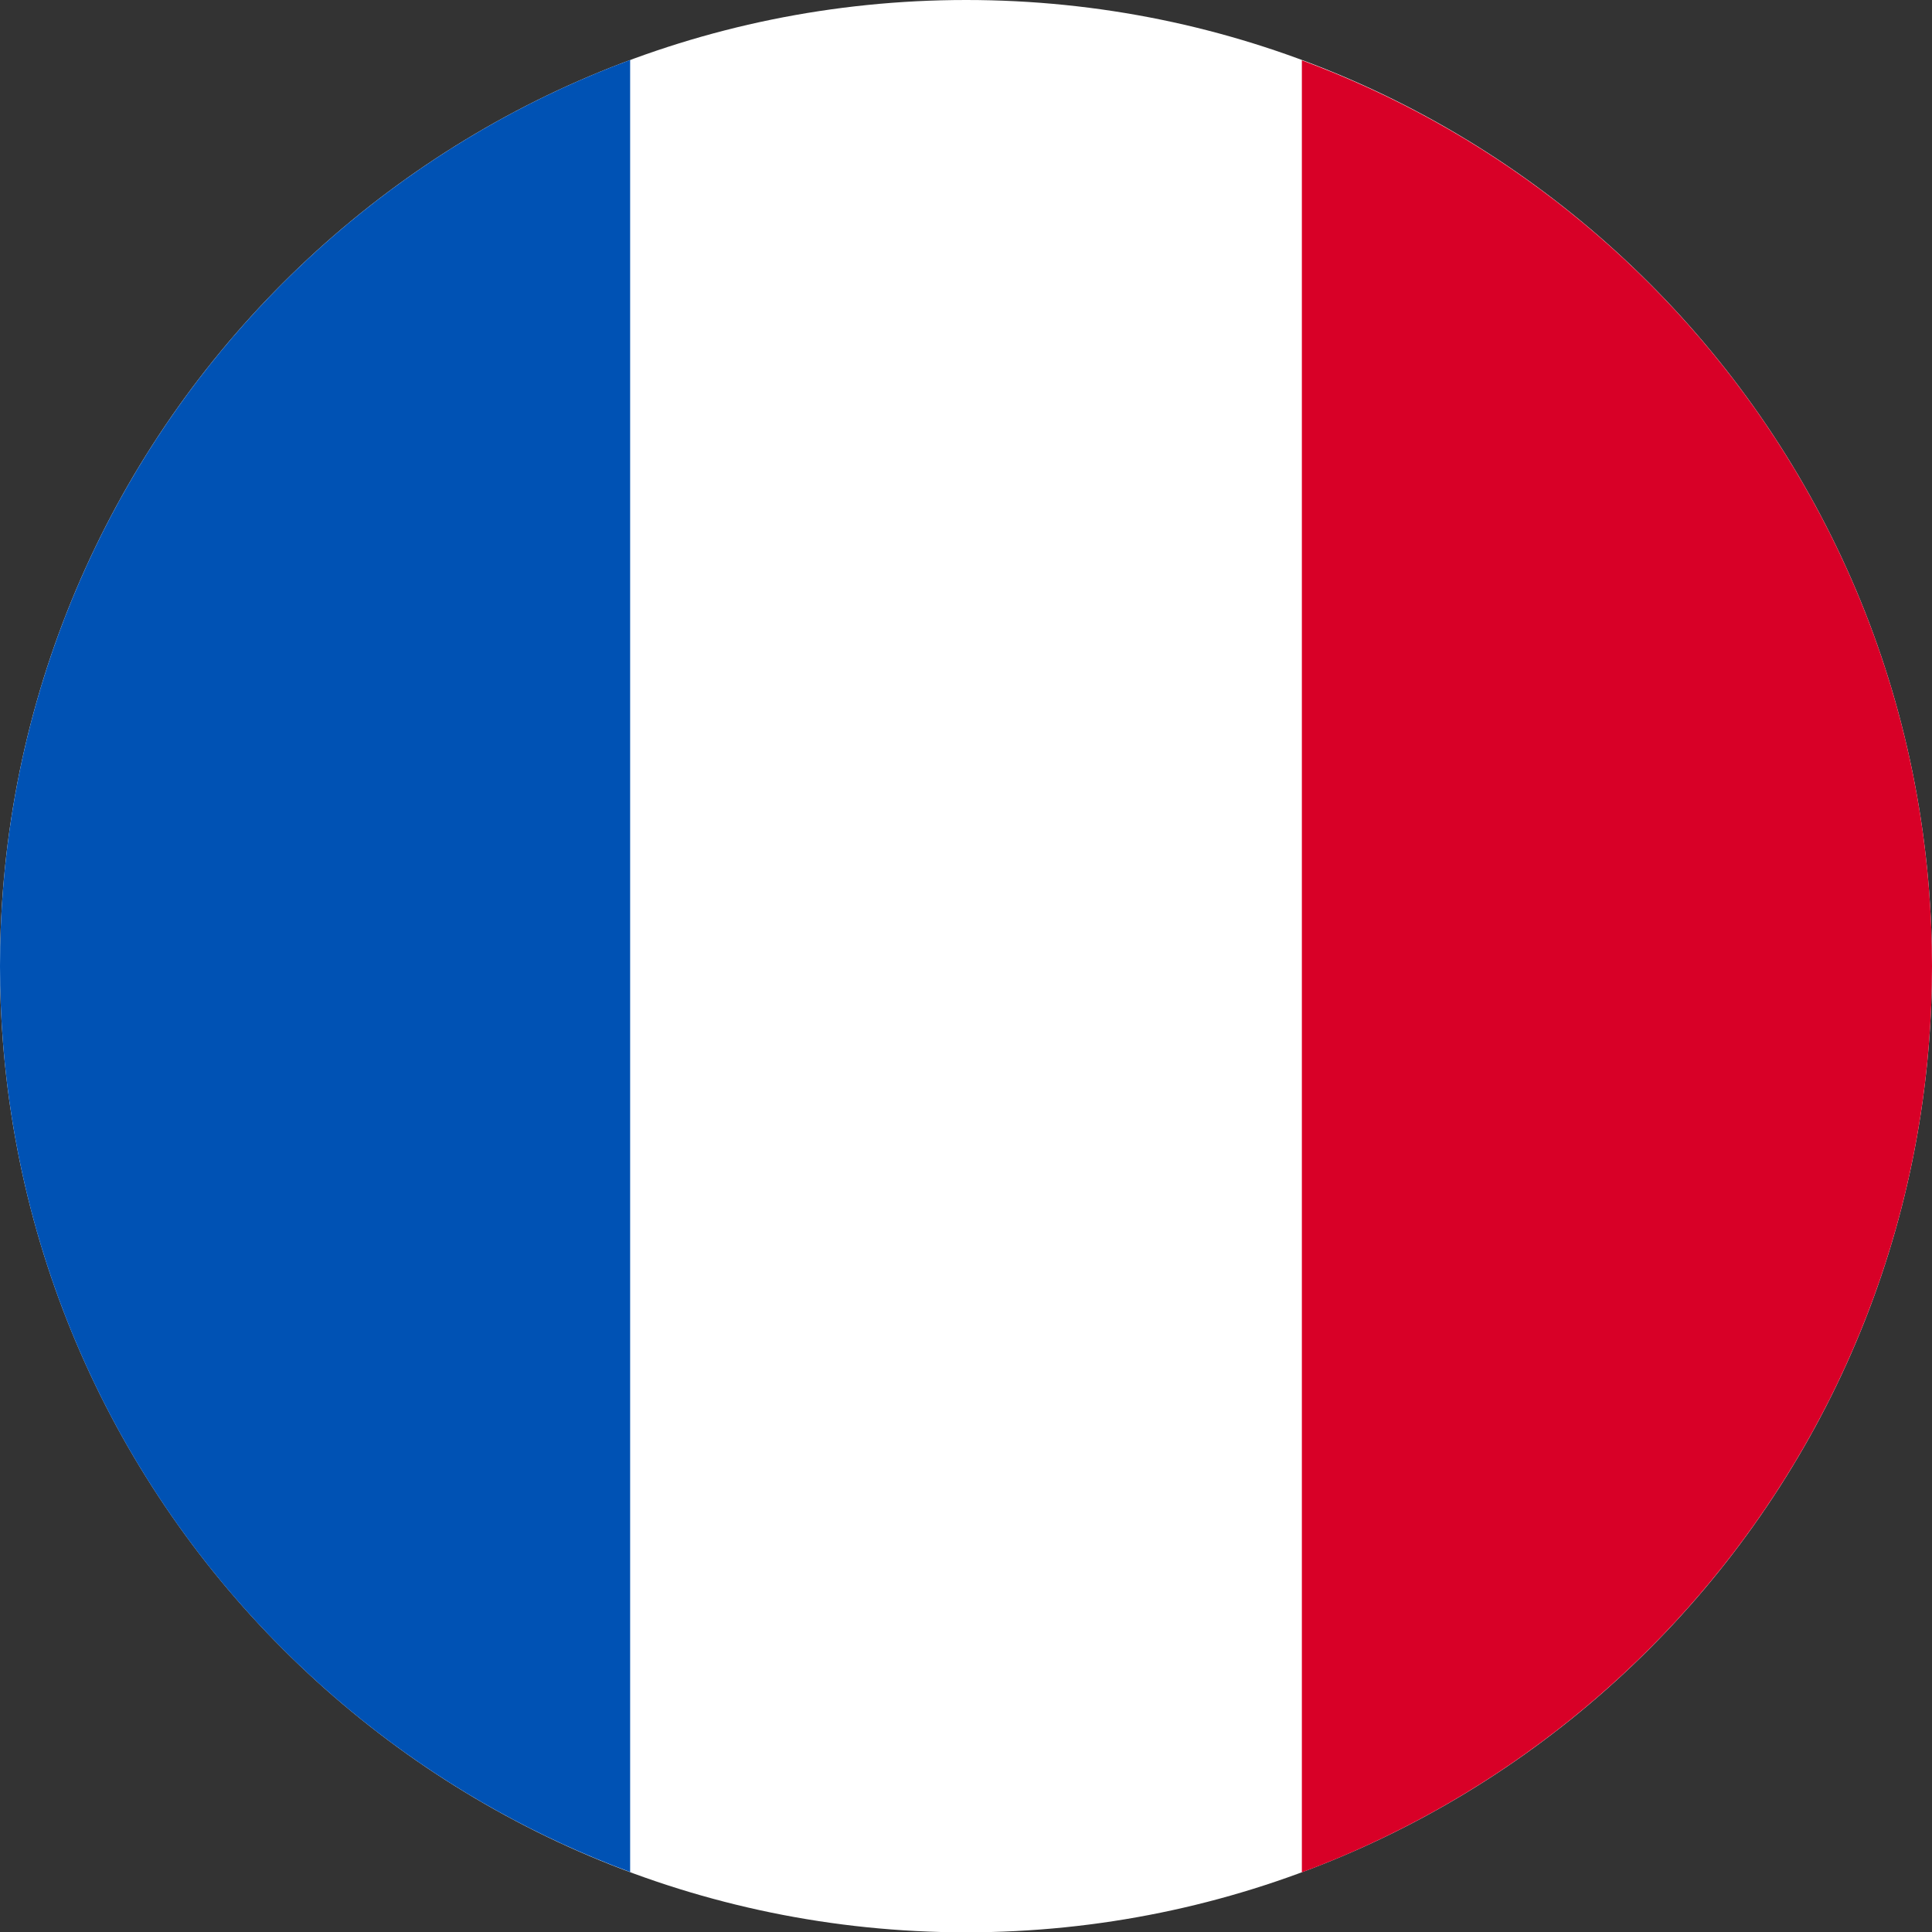 <?xml version="1.0" encoding="utf-8"?>
<!-- Generator: Adobe Illustrator 23.1.0, SVG Export Plug-In . SVG Version: 6.00 Build 0)  -->
<svg version="1.1" id="Calque_1" xmlns="http://www.w3.org/2000/svg" xmlns:xlink="http://www.w3.org/1999/xlink" x="0px" y="0px"
	 viewBox="0 0 566.9 566.9" style="enable-background:new 0 0 566.9 566.9;" xml:space="preserve">
<rect x="0" y="0" width="566.9" height="566.9" fill="#333333" stroke="none"/>
<style type="text/css">
	.st0{fill:#FFFFFF;}
	.st1{fill:#D80027;}
	.st2{fill:#0052B4;}
</style>
<g>
	<path class="st0" d="M566.9,283.5c0,156.5-126.9,283.5-283.5,283.5C126.9,566.9,0,440,0,283.5C0,126.9,126.9,0,283.5,0
		C440,0,566.9,126.9,566.9,283.5L566.9,283.5z M566.9,283.5"/>
	<path class="st1" d="M566.9,283.5c0-121.9-76.9-225.8-184.9-265.8v531.7C490,509.2,566.9,405.3,566.9,283.5L566.9,283.5z
		 M566.9,283.5"/>
	<path class="st2" d="M0,283.5c0,121.9,76.9,225.8,184.9,265.8V17.6C76.9,57.7,0,161.6,0,283.5L0,283.5z M0,283.5"/>
</g>
</svg>
